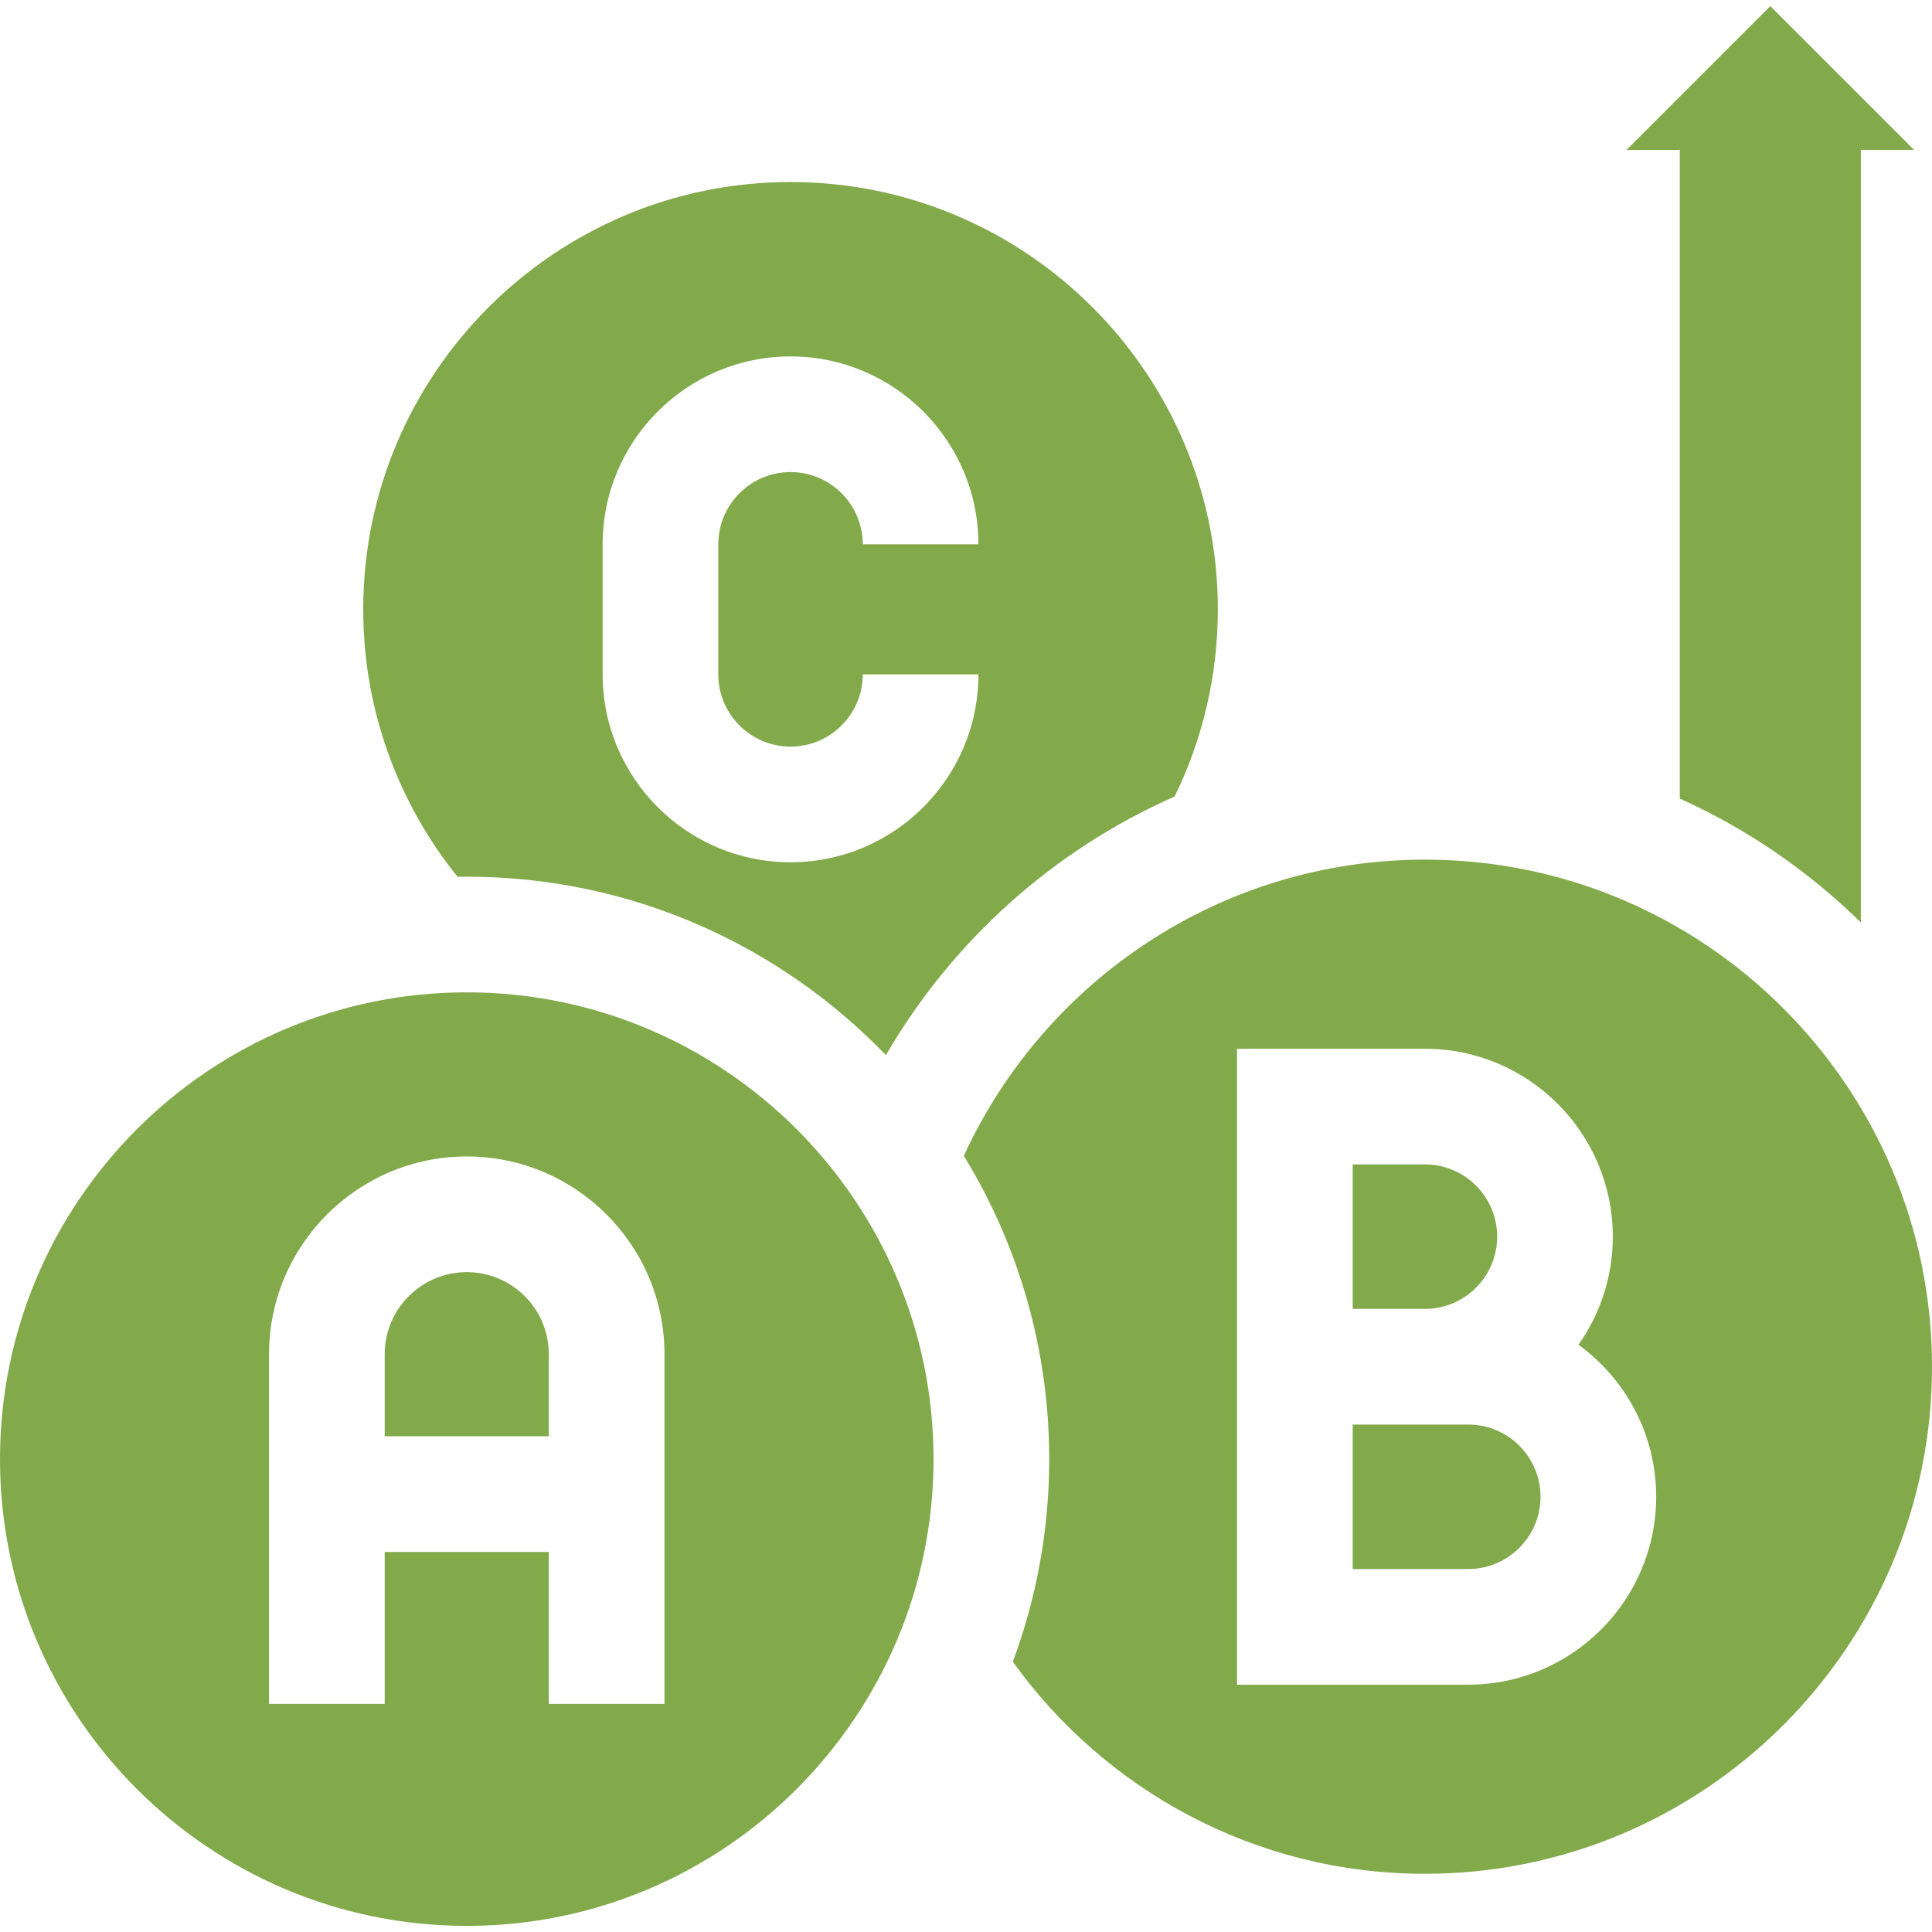 <svg width="115" height="115" viewBox="0 0 115 115" fill="none" xmlns="http://www.w3.org/2000/svg">
<g clip-path="url(#clip0_311_1817)">
<path d="M27.784 75.722C25.091 75.722 22.899 77.913 22.899 80.607V85.491H32.668V80.607C32.668 77.913 30.477 75.722 27.784 75.722Z" fill="#82AA4B"></path>
<path d="M89.117 73.61C89.117 71.239 87.188 69.31 84.817 69.31H80.518V77.909H84.817C87.188 77.91 89.117 75.981 89.117 73.61Z" fill="#82AA4B"></path>
<path d="M27.784 52.183C37.571 52.183 46.423 56.261 52.733 62.806C56.668 56.025 62.691 50.599 69.915 47.414C71.564 44.047 72.491 40.266 72.491 36.271C72.491 22.246 61.081 10.835 47.055 10.835C33.03 10.835 21.62 22.246 21.62 36.271C21.62 42.292 23.725 47.83 27.235 52.19C27.418 52.188 27.6 52.183 27.784 52.183ZM35.871 32.4C35.871 26.232 40.888 21.215 47.055 21.215C53.222 21.215 58.24 26.232 58.24 32.4H51.355C51.355 30.029 49.426 28.1 47.055 28.1C44.685 28.1 42.756 30.029 42.756 32.4V40.142C42.756 42.512 44.685 44.441 47.055 44.441C49.426 44.441 51.355 42.512 51.355 40.142H58.24C58.24 46.309 53.222 51.326 47.055 51.326C40.888 51.326 35.871 46.309 35.871 40.142V32.4Z" fill="#82AA4B"></path>
<path d="M27.784 59.068C12.464 59.068 0 71.532 0 86.852C0 102.172 12.464 114.636 27.784 114.636C43.104 114.636 55.568 102.172 55.568 86.852C55.568 71.532 43.104 59.068 27.784 59.068ZM39.553 101.424H32.668V92.376H22.899V101.424H16.014V80.607C16.014 74.117 21.294 68.837 27.784 68.837C34.274 68.837 39.553 74.117 39.553 80.607V101.424Z" fill="#82AA4B"></path>
<path d="M84.817 51.169C72.65 51.169 62.144 58.406 57.371 68.8C60.593 74.062 62.453 80.244 62.453 86.852C62.453 91.092 61.686 95.155 60.287 98.913C65.769 106.549 74.72 111.535 84.817 111.535C101.46 111.535 115 97.995 115 81.352C115 64.709 101.46 51.169 84.817 51.169ZM87.397 100.279H73.632V62.425H84.817C90.984 62.425 96.001 67.443 96.001 73.61C96.001 76.004 95.243 78.222 93.957 80.043C96.757 82.078 98.582 85.376 98.582 89.094C98.582 95.261 93.565 100.279 87.397 100.279Z" fill="#82AA4B"></path>
<path d="M99.989 47.534C104.012 49.346 107.654 51.856 110.763 54.907V8.922H113.934L105.376 0.364L96.818 8.923H99.989L99.989 47.534Z" fill="#82AA4B"></path>
<path d="M87.398 84.795H80.518V93.394H87.398C89.769 93.394 91.697 91.465 91.697 89.094C91.697 86.724 89.769 84.795 87.398 84.795Z" fill="#82AA4B"></path>
</g>
<defs>
<clipPath id="clip0_311_1817">
<rect width="115" height="115" fill="white"></rect>
</clipPath>
</defs>
</svg>
